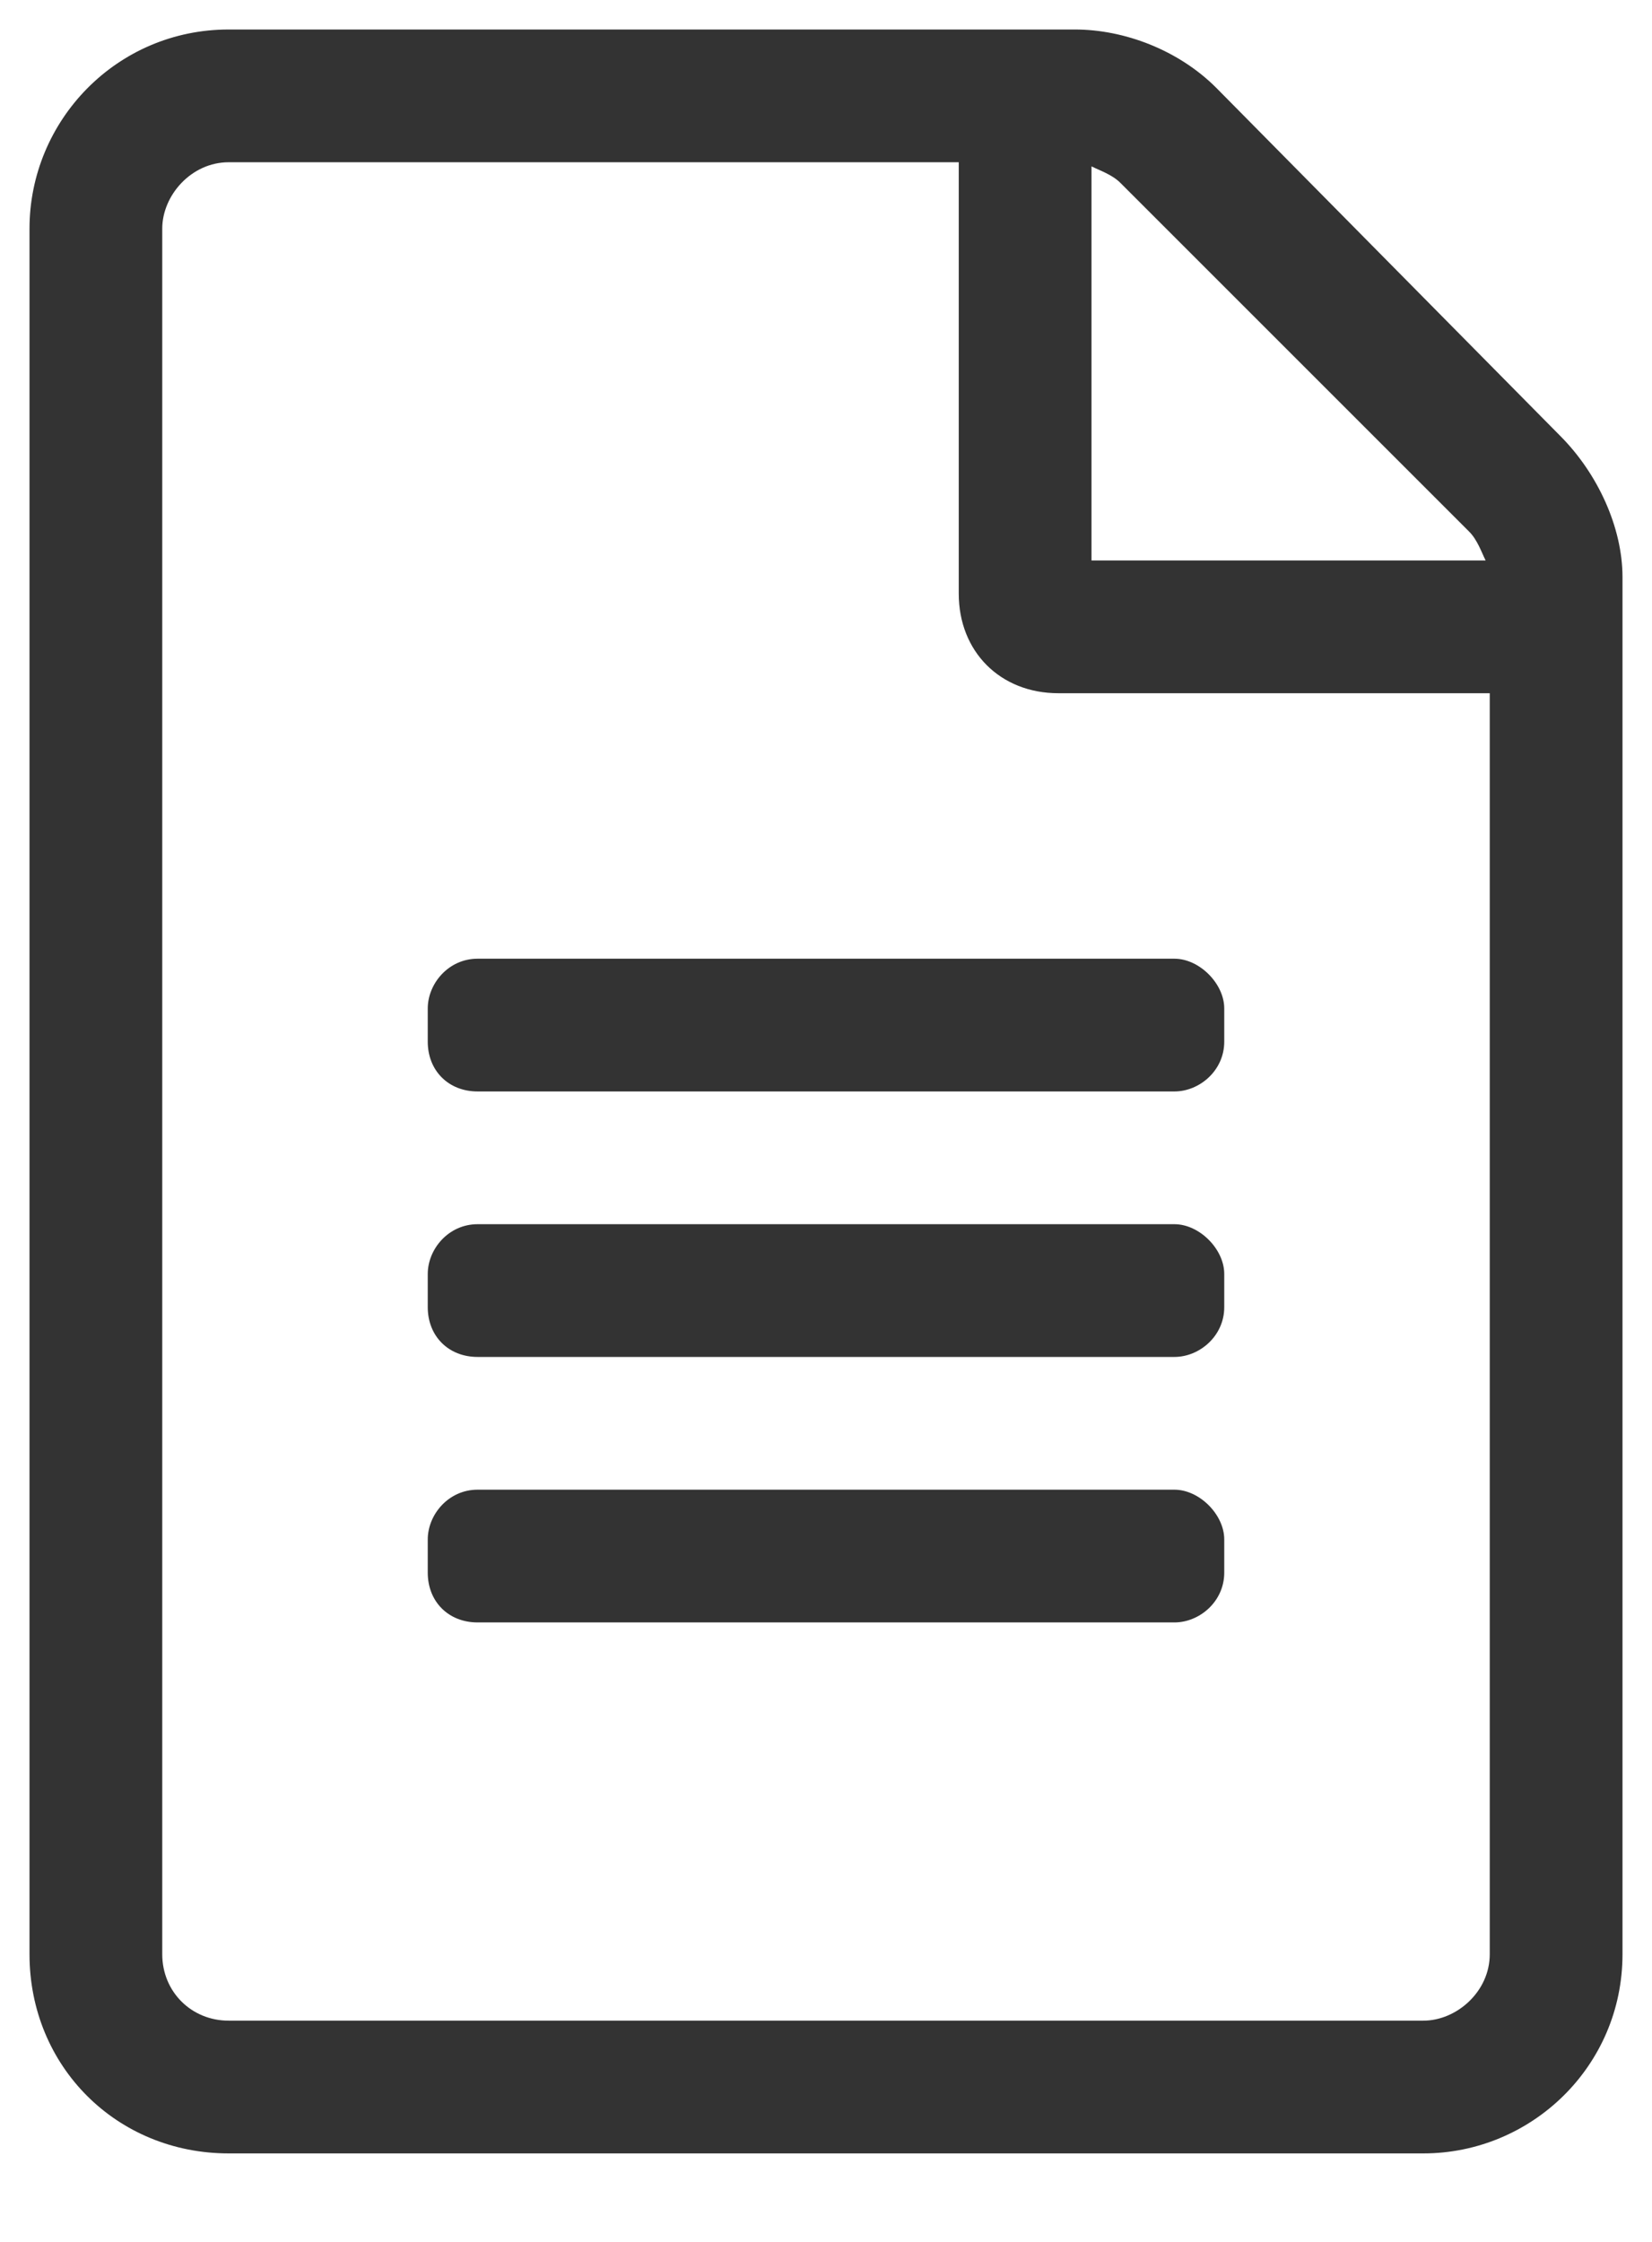 <svg width="14" height="19" viewBox="0 0 14 19" fill="none" xmlns="http://www.w3.org/2000/svg">
<path d="M13.223 3.695L10.305 0.742C9.988 0.426 9.531 0.25 9.109 0.25H1.938C0.988 0.25 0.25 1.023 0.25 1.938V16.562C0.25 17.512 0.988 18.25 1.938 18.25H12.062C12.977 18.25 13.75 17.512 13.75 16.562V4.891C13.75 4.469 13.539 4.012 13.223 3.695ZM12.449 4.504C12.52 4.574 12.555 4.68 12.59 4.75H9.25V1.41C9.32 1.445 9.426 1.48 9.496 1.551L12.449 4.504ZM12.062 17.125H1.938C1.621 17.125 1.375 16.879 1.375 16.562V1.938C1.375 1.656 1.621 1.375 1.938 1.375H8.125V5.031C8.125 5.523 8.477 5.875 8.969 5.875H12.625V16.562C12.625 16.879 12.344 17.125 12.062 17.125ZM10.375 8.547C10.375 8.336 10.164 8.125 9.953 8.125H4.047C3.801 8.125 3.625 8.336 3.625 8.547V8.828C3.625 9.074 3.801 9.25 4.047 9.25H9.953C10.164 9.25 10.375 9.074 10.375 8.828V8.547ZM10.375 10.797C10.375 10.586 10.164 10.375 9.953 10.375H4.047C3.801 10.375 3.625 10.586 3.625 10.797V11.078C3.625 11.324 3.801 11.5 4.047 11.5H9.953C10.164 11.5 10.375 11.324 10.375 11.078V10.797ZM10.375 13.047C10.375 12.836 10.164 12.625 9.953 12.625H4.047C3.801 12.625 3.625 12.836 3.625 13.047V13.328C3.625 13.574 3.801 13.75 4.047 13.75H9.953C10.164 13.75 10.375 13.574 10.375 13.328V13.047Z" fill="#333333"/>
</svg>
